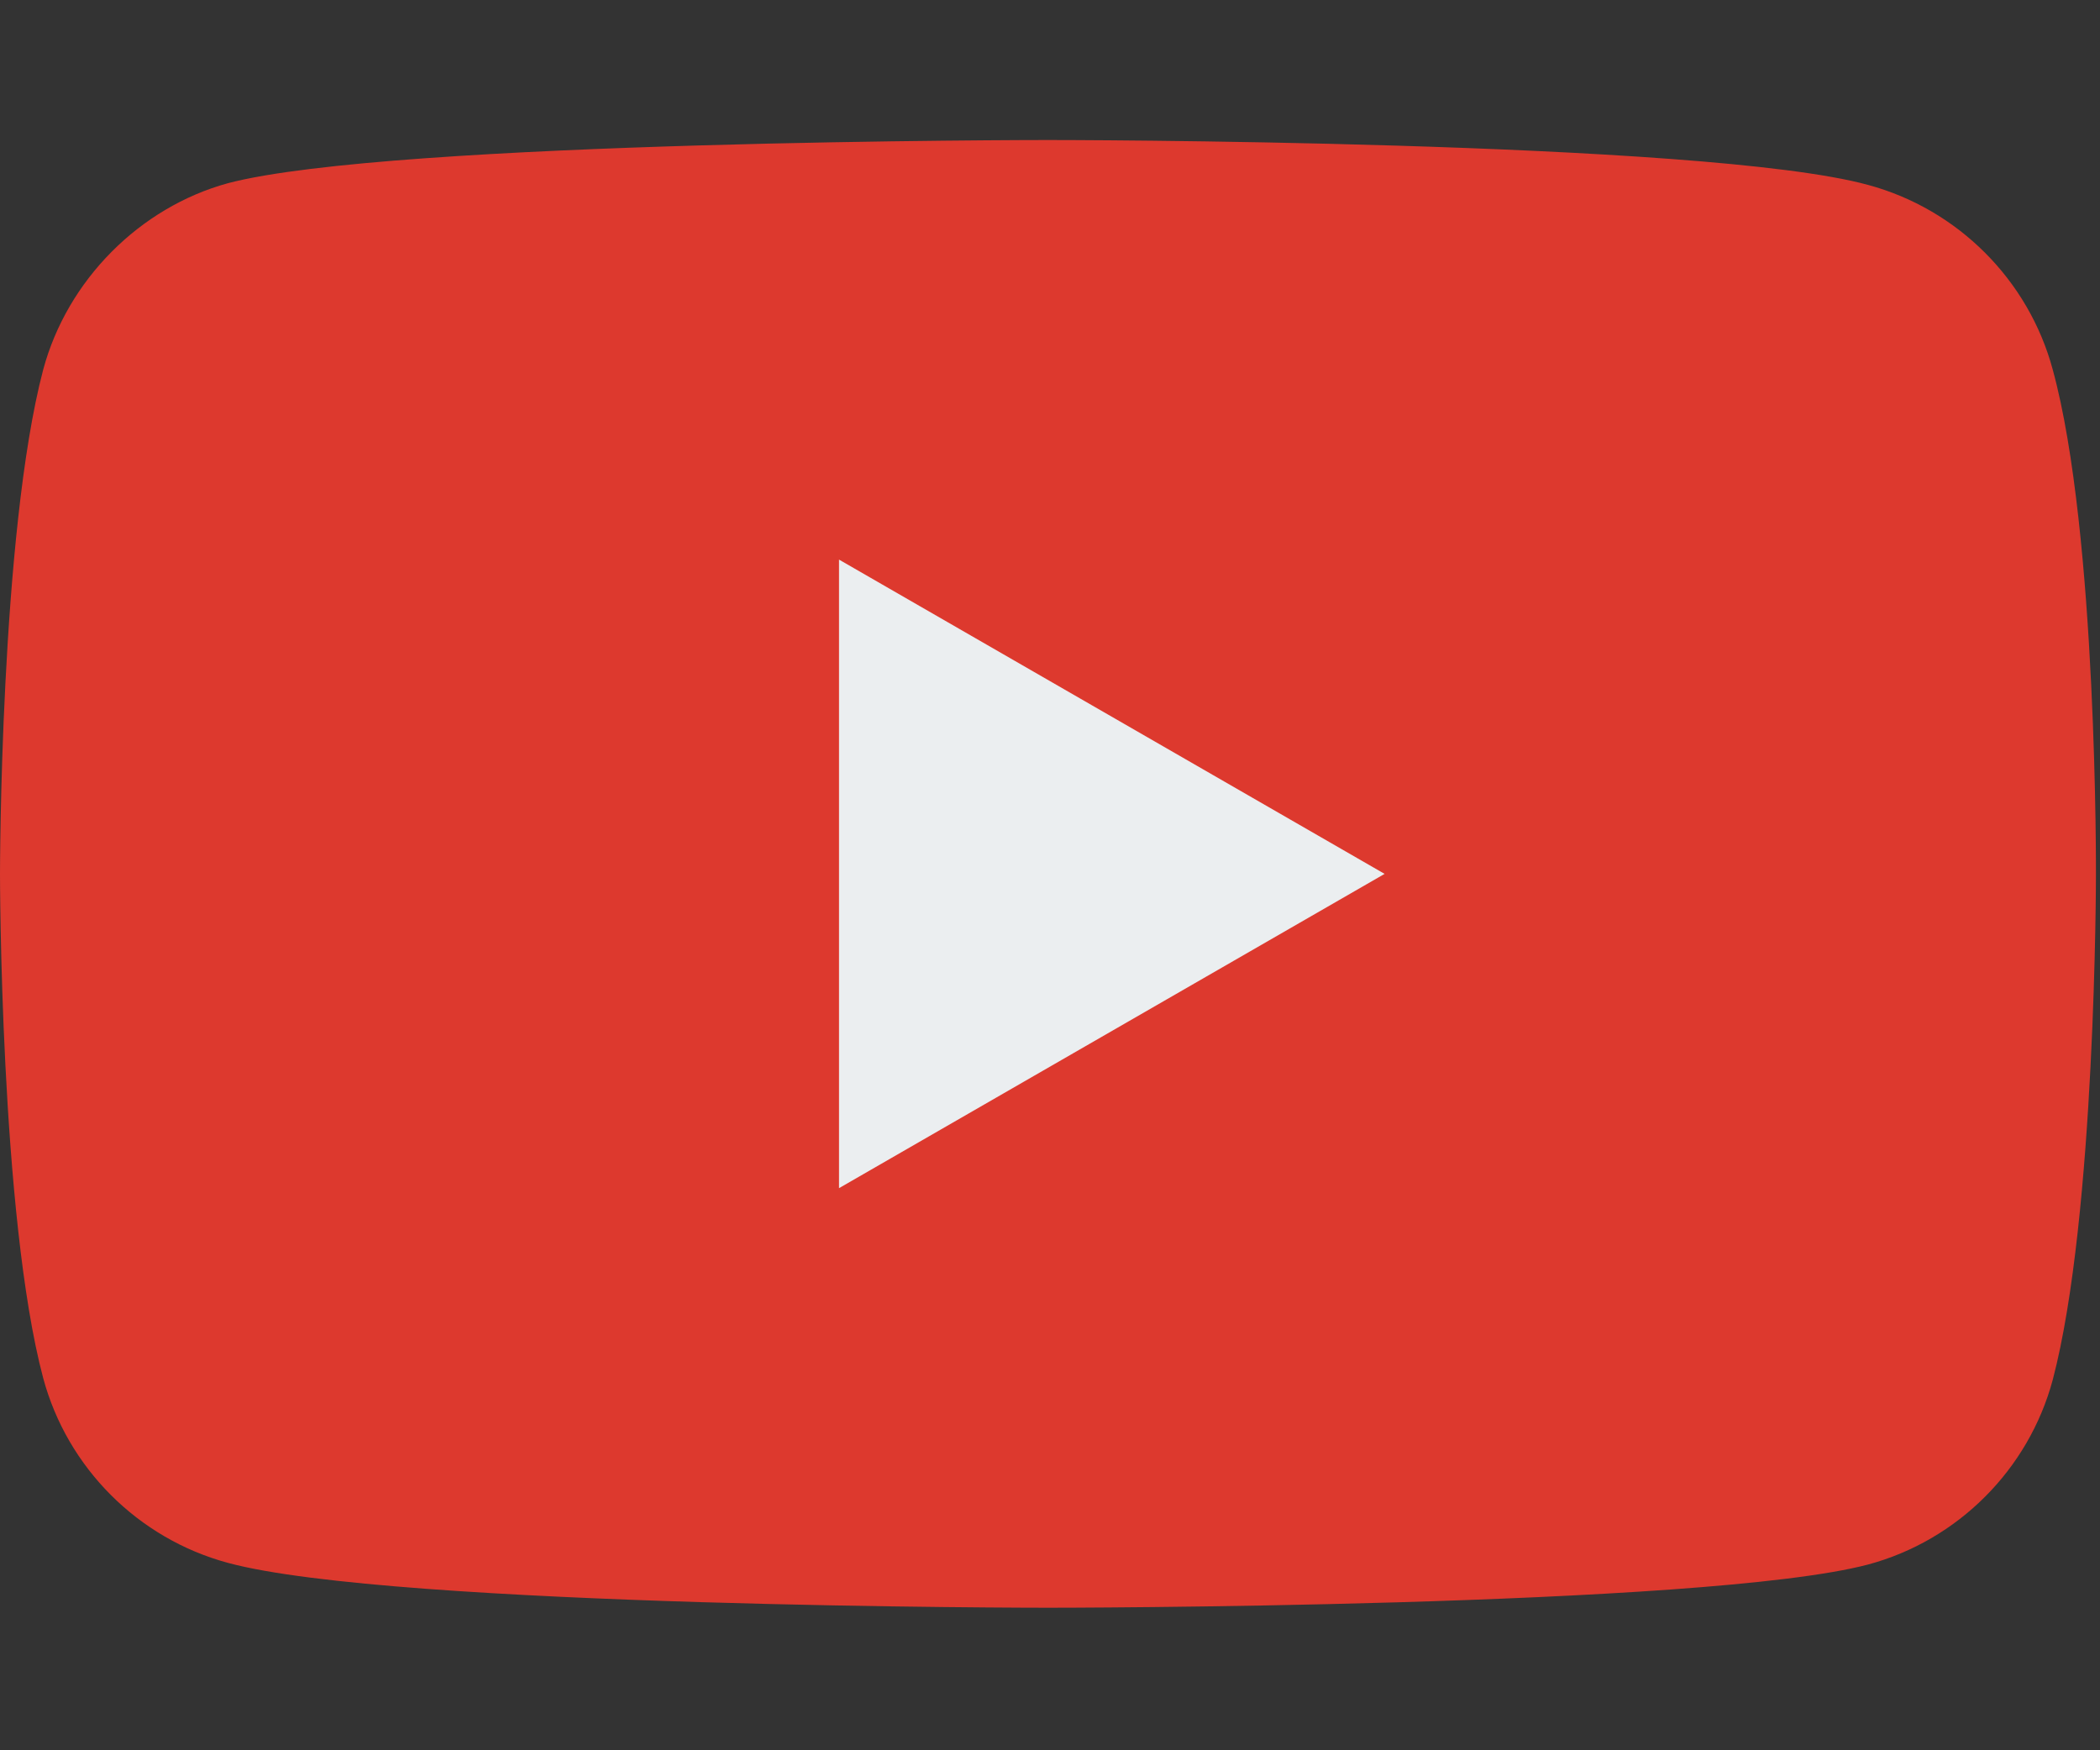 <?xml version="1.0" encoding="UTF-8"?>
<svg width="30px" height="25px" viewBox="0 0 30 25" version="1.1" xmlns="http://www.w3.org/2000/svg" xmlns:xlink="http://www.w3.org/1999/xlink">
    <rect x="0" y="0" width="30" height="25" fill="#333333" stroke="none"/>
    <!-- Generator: Sketch 51.3 (57544) - http://www.bohemiancoding.com/sketch -->
    <title>Artboard</title>
    <desc>Created with Sketch.</desc>
    <defs></defs>
    <g id="Artboard" stroke="none" stroke-width="1" fill="none" fill-rule="evenodd">
        <g id="youtube-(2)" transform="translate(0, 2)" fill-rule="nonzero">
            <path d="M29.325,3.28 C28.98,1.998 27.968,0.987 26.686,0.641 C24.343,0 14.971,0 14.971,0 C14.971,0 5.599,0 3.255,0.617 C1.998,0.962 0.962,1.998 0.617,3.28 C0,5.623 0,10.482 0,10.482 C0,10.482 0,15.365 0.617,17.684 C0.962,18.966 1.973,19.977 3.256,20.323 C5.623,20.964 14.971,20.964 14.971,20.964 C14.971,20.964 24.343,20.964 26.686,20.347 C27.969,20.002 28.98,18.991 29.325,17.708 C29.942,15.365 29.942,10.507 29.942,10.507 C29.942,10.507 29.966,5.623 29.325,3.28 Z" id="Shape" fill="#DD392E"></path>
            <polygon id="Shape" fill="#EBEEF0" points="11.986 14.971 19.78 10.482 11.986 5.993"></polygon>
        </g>
    </g>
</svg>